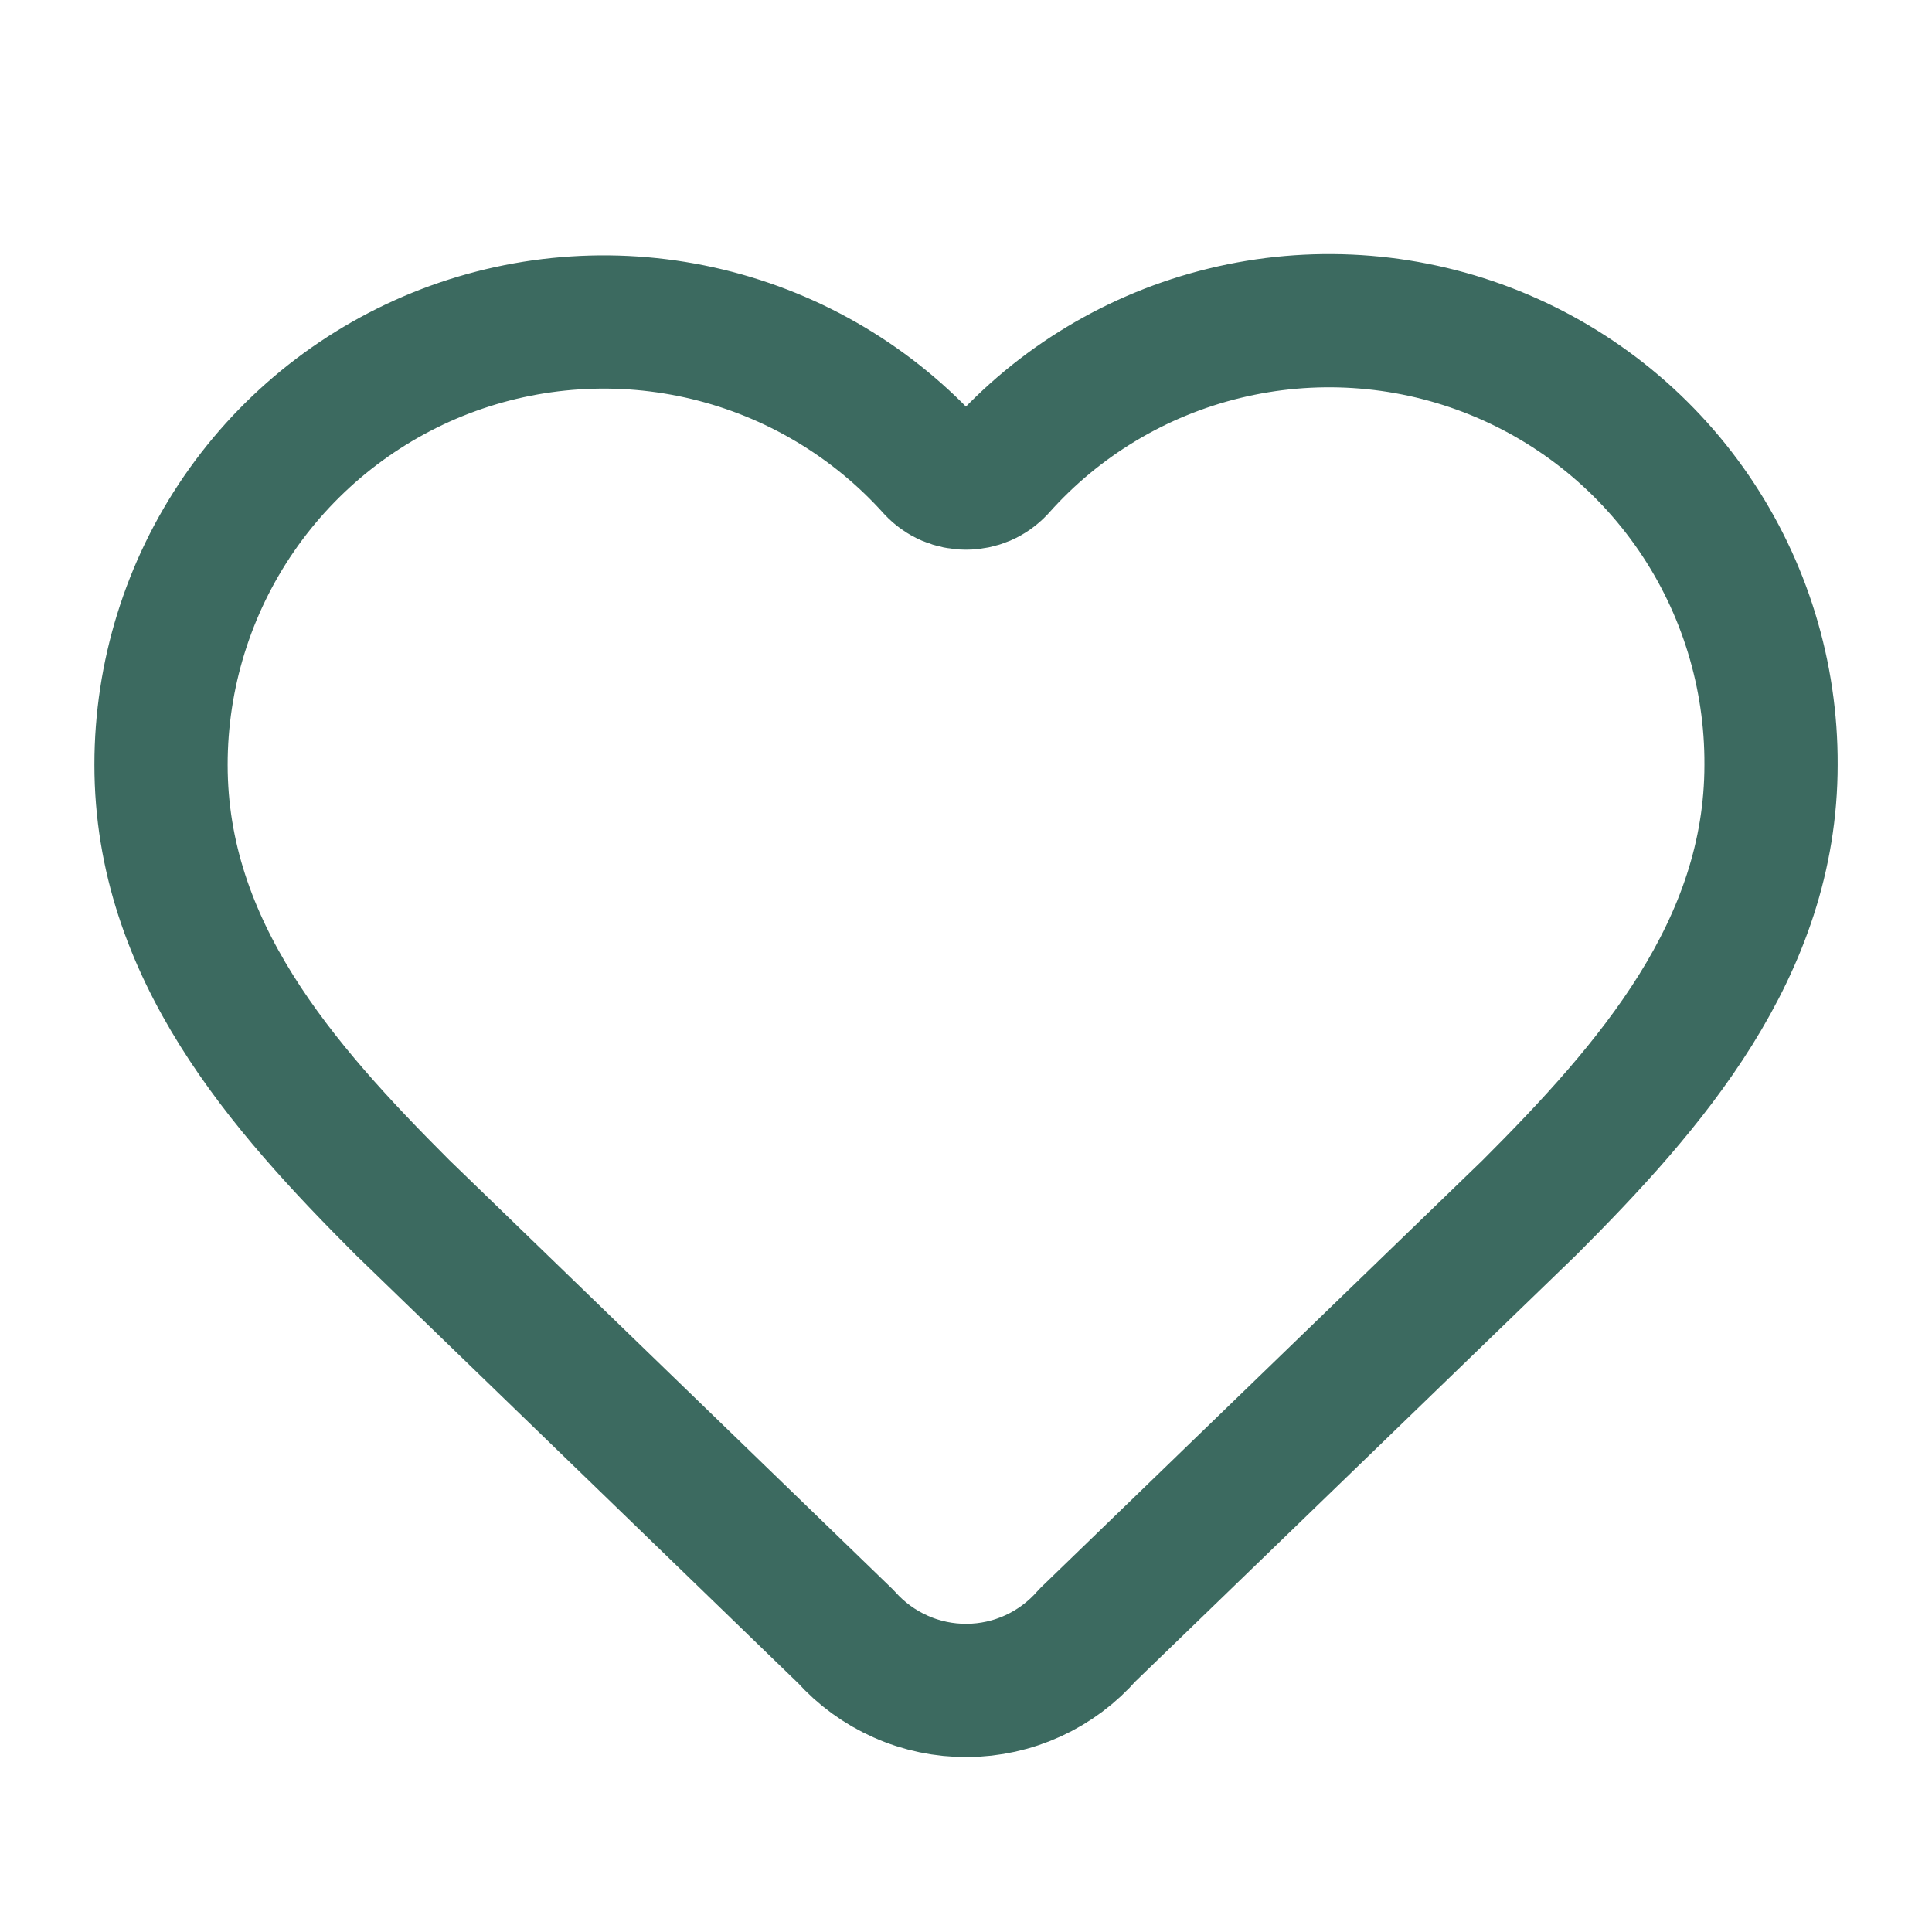 <svg width="29" height="29" viewBox="0 0 29 29" fill="none" xmlns="http://www.w3.org/2000/svg">
<path d="M2.417 11.479C2.417 10.134 2.825 8.821 3.587 7.713C4.349 6.605 5.429 5.755 6.684 5.273C7.94 4.792 9.312 4.703 10.619 5.018C11.926 5.333 13.107 6.037 14.006 7.037C14.069 7.105 14.146 7.159 14.231 7.196C14.316 7.232 14.408 7.251 14.5 7.251C14.593 7.251 14.685 7.232 14.77 7.196C14.855 7.159 14.931 7.105 14.995 7.037C15.89 6.03 17.072 5.32 18.381 5.002C19.69 4.683 21.066 4.771 22.324 5.253C23.582 5.735 24.664 6.589 25.425 7.701C26.186 8.814 26.59 10.131 26.584 11.479C26.584 14.246 24.771 16.312 22.959 18.125L16.323 24.544C16.097 24.803 15.82 25.011 15.508 25.154C15.197 25.297 14.858 25.372 14.515 25.374C14.172 25.376 13.833 25.306 13.52 25.166C13.206 25.027 12.926 24.823 12.697 24.567L6.042 18.125C4.229 16.312 2.417 14.258 2.417 11.479Z" stroke="#3C6A60" stroke-width="2" stroke-linecap="round" stroke-linejoin="round"/>
</svg>
